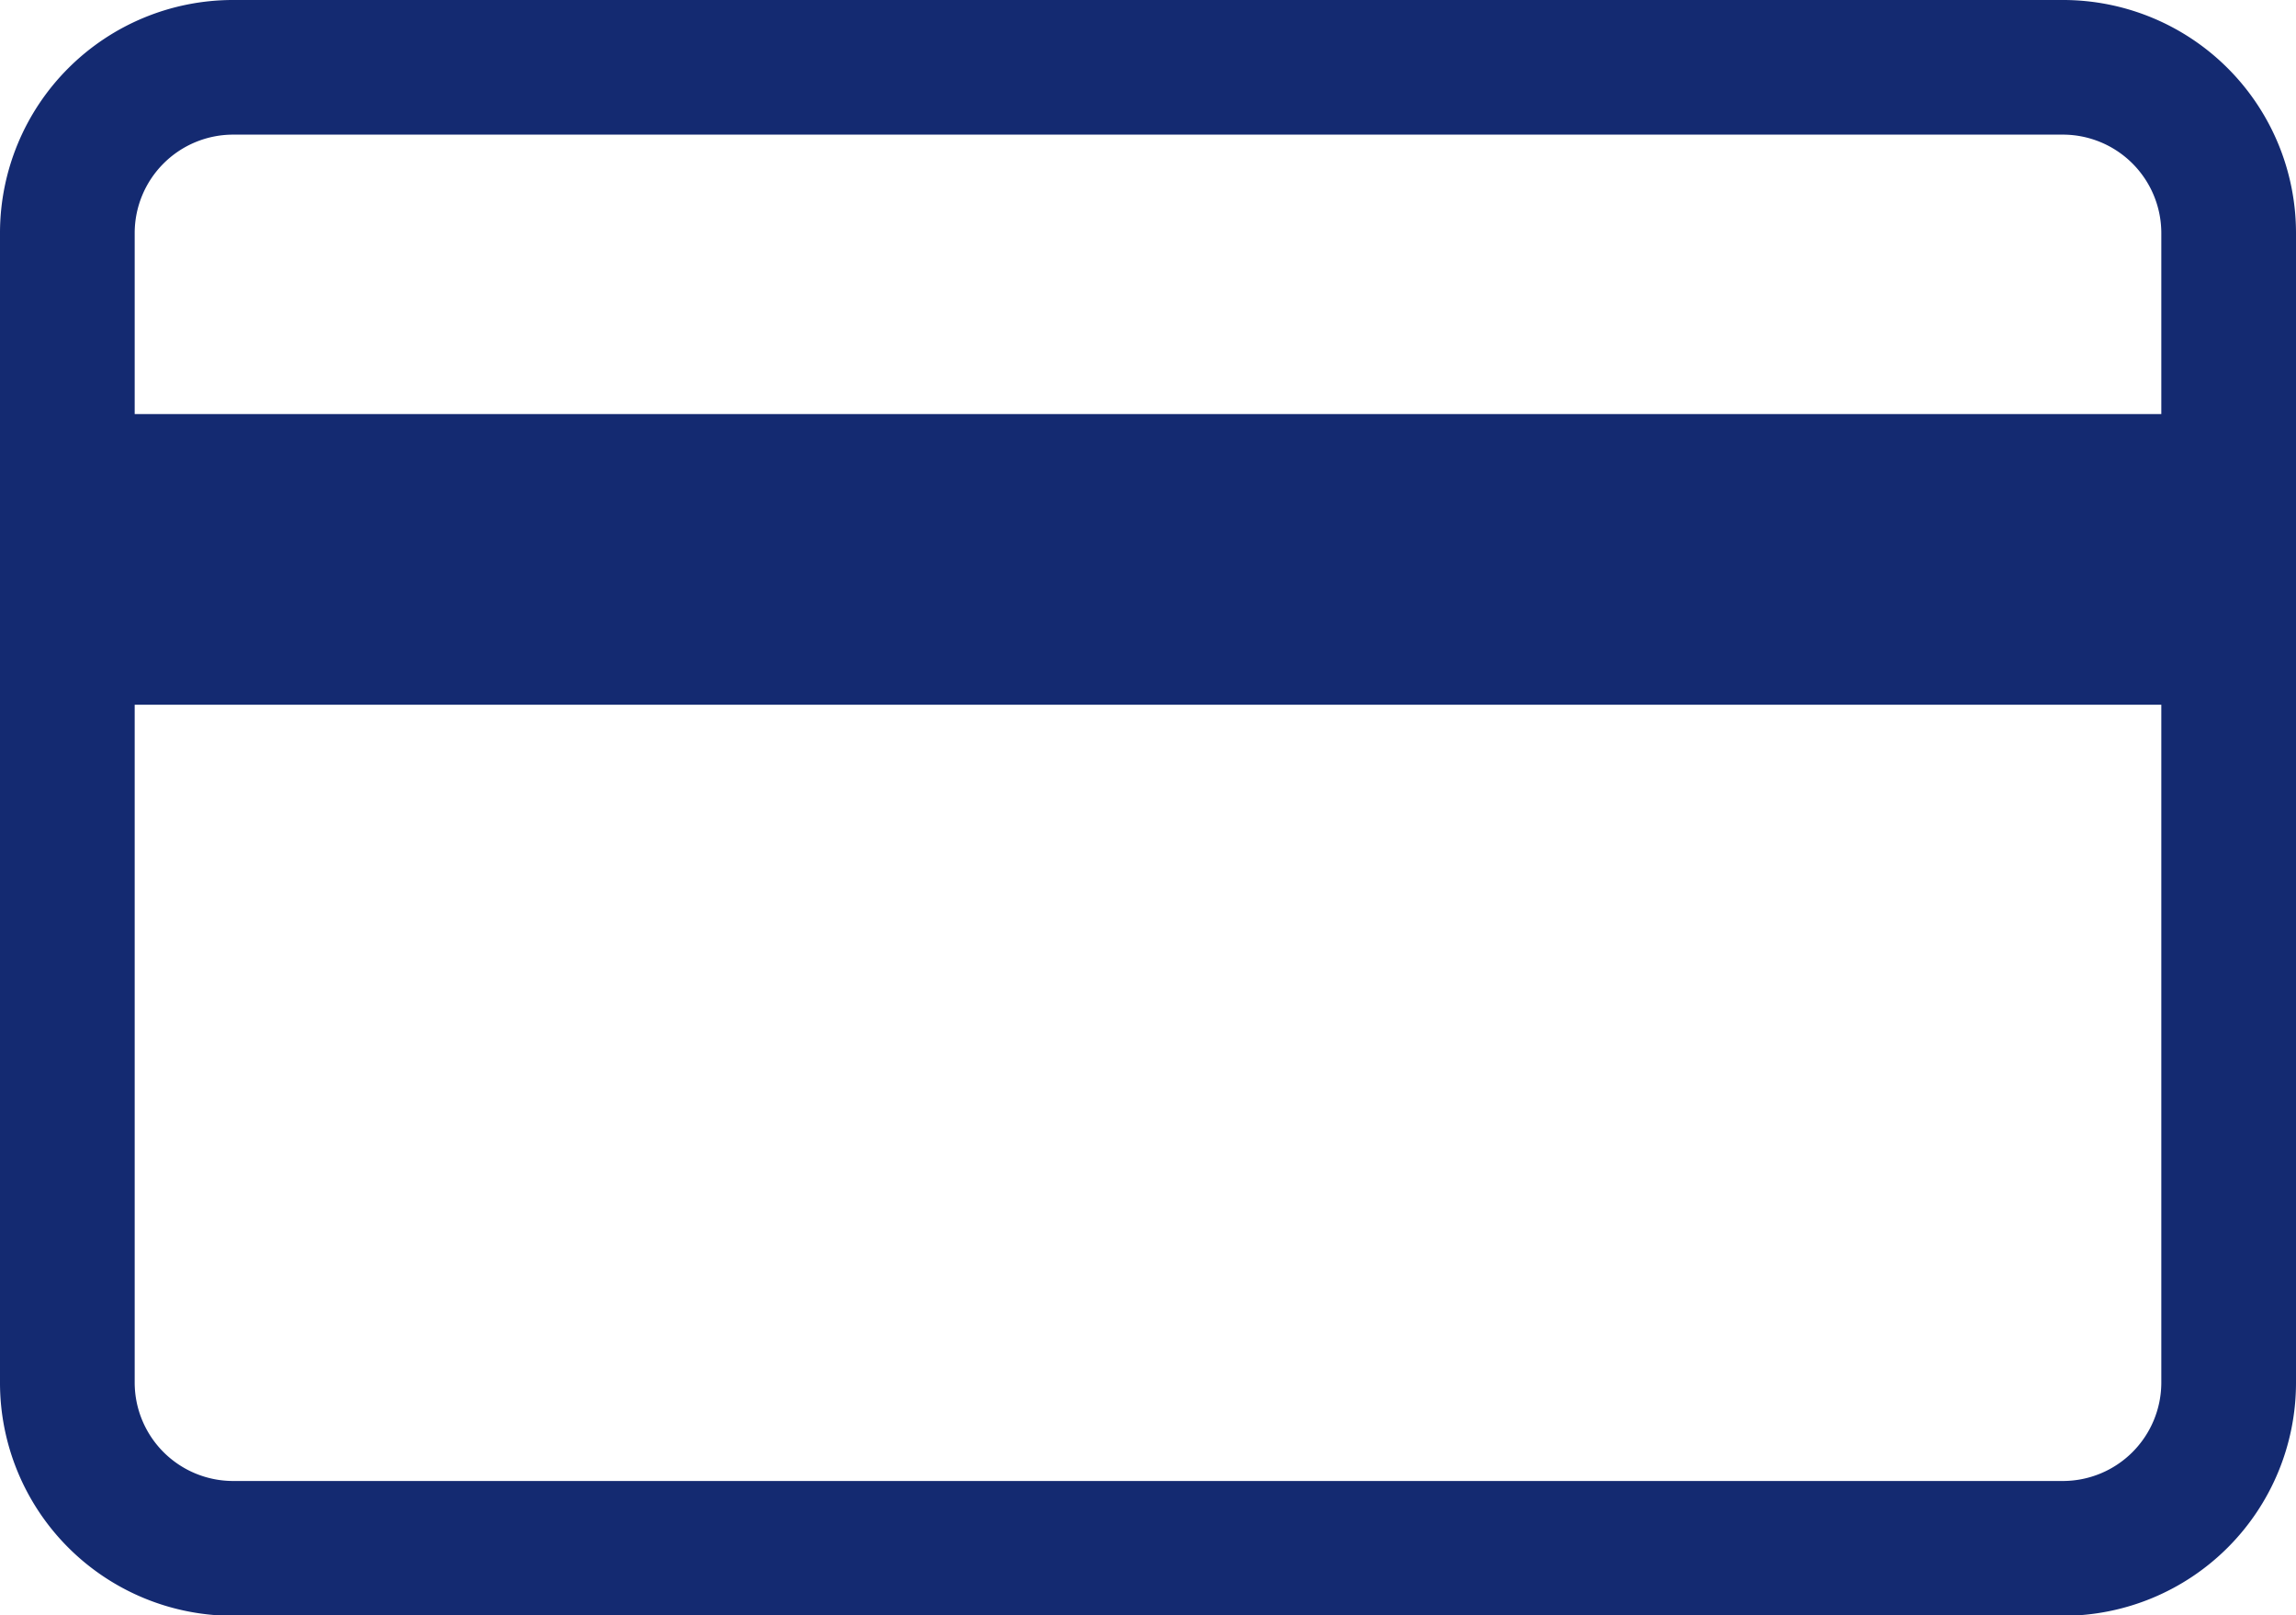 <svg id="グループ_1754" data-name="グループ 1754" xmlns="http://www.w3.org/2000/svg" xmlns:xlink="http://www.w3.org/1999/xlink" width="25.758" height="18.117" viewBox="0 0 25.758 18.117">
  <defs>
    <clipPath id="clip-path">
      <rect id="長方形_3711" data-name="長方形 3711" width="25.758" height="18.117" fill="#142a71"/>
    </clipPath>
  </defs>
  <g id="グループ_1753" data-name="グループ 1753" clip-path="url(#clip-path)">
    <path id="長方形_3708" data-name="長方形 3708" d="M-3.289-5.9H17.247a2.614,2.614,0,0,1,2.611,2.611v12.9a2.614,2.614,0,0,1-2.611,2.611H-3.289A2.614,2.614,0,0,1-5.9,9.606v-12.9A2.614,2.614,0,0,1-3.289-5.9ZM17.247,10.71a1.105,1.105,0,0,0,1.1-1.1v-12.9a1.105,1.105,0,0,0-1.1-1.1H-3.289a1.105,1.105,0,0,0-1.1,1.1v12.9a1.105,1.105,0,0,0,1.1,1.1Z" transform="translate(5.9 5.9)" fill="#142a71"/>
    <rect id="長方形_3709" data-name="長方形 3709" width="24.251" height="1.754" transform="translate(0.753 5.397)" fill="#142a71"/>
    <path id="長方形_3710" data-name="長方形 3710" d="M-5.147-5.9H19.1a.753.753,0,0,1,.753.753v1.754a.753.753,0,0,1-.753.753H-5.147A.753.753,0,0,1-5.9-3.392V-5.147A.753.753,0,0,1-5.147-5.9Zm23.5,1.507H-4.393v.247H18.351Z" transform="translate(5.9 10.544)" fill="#142a71"/>
  </g>
</svg>
